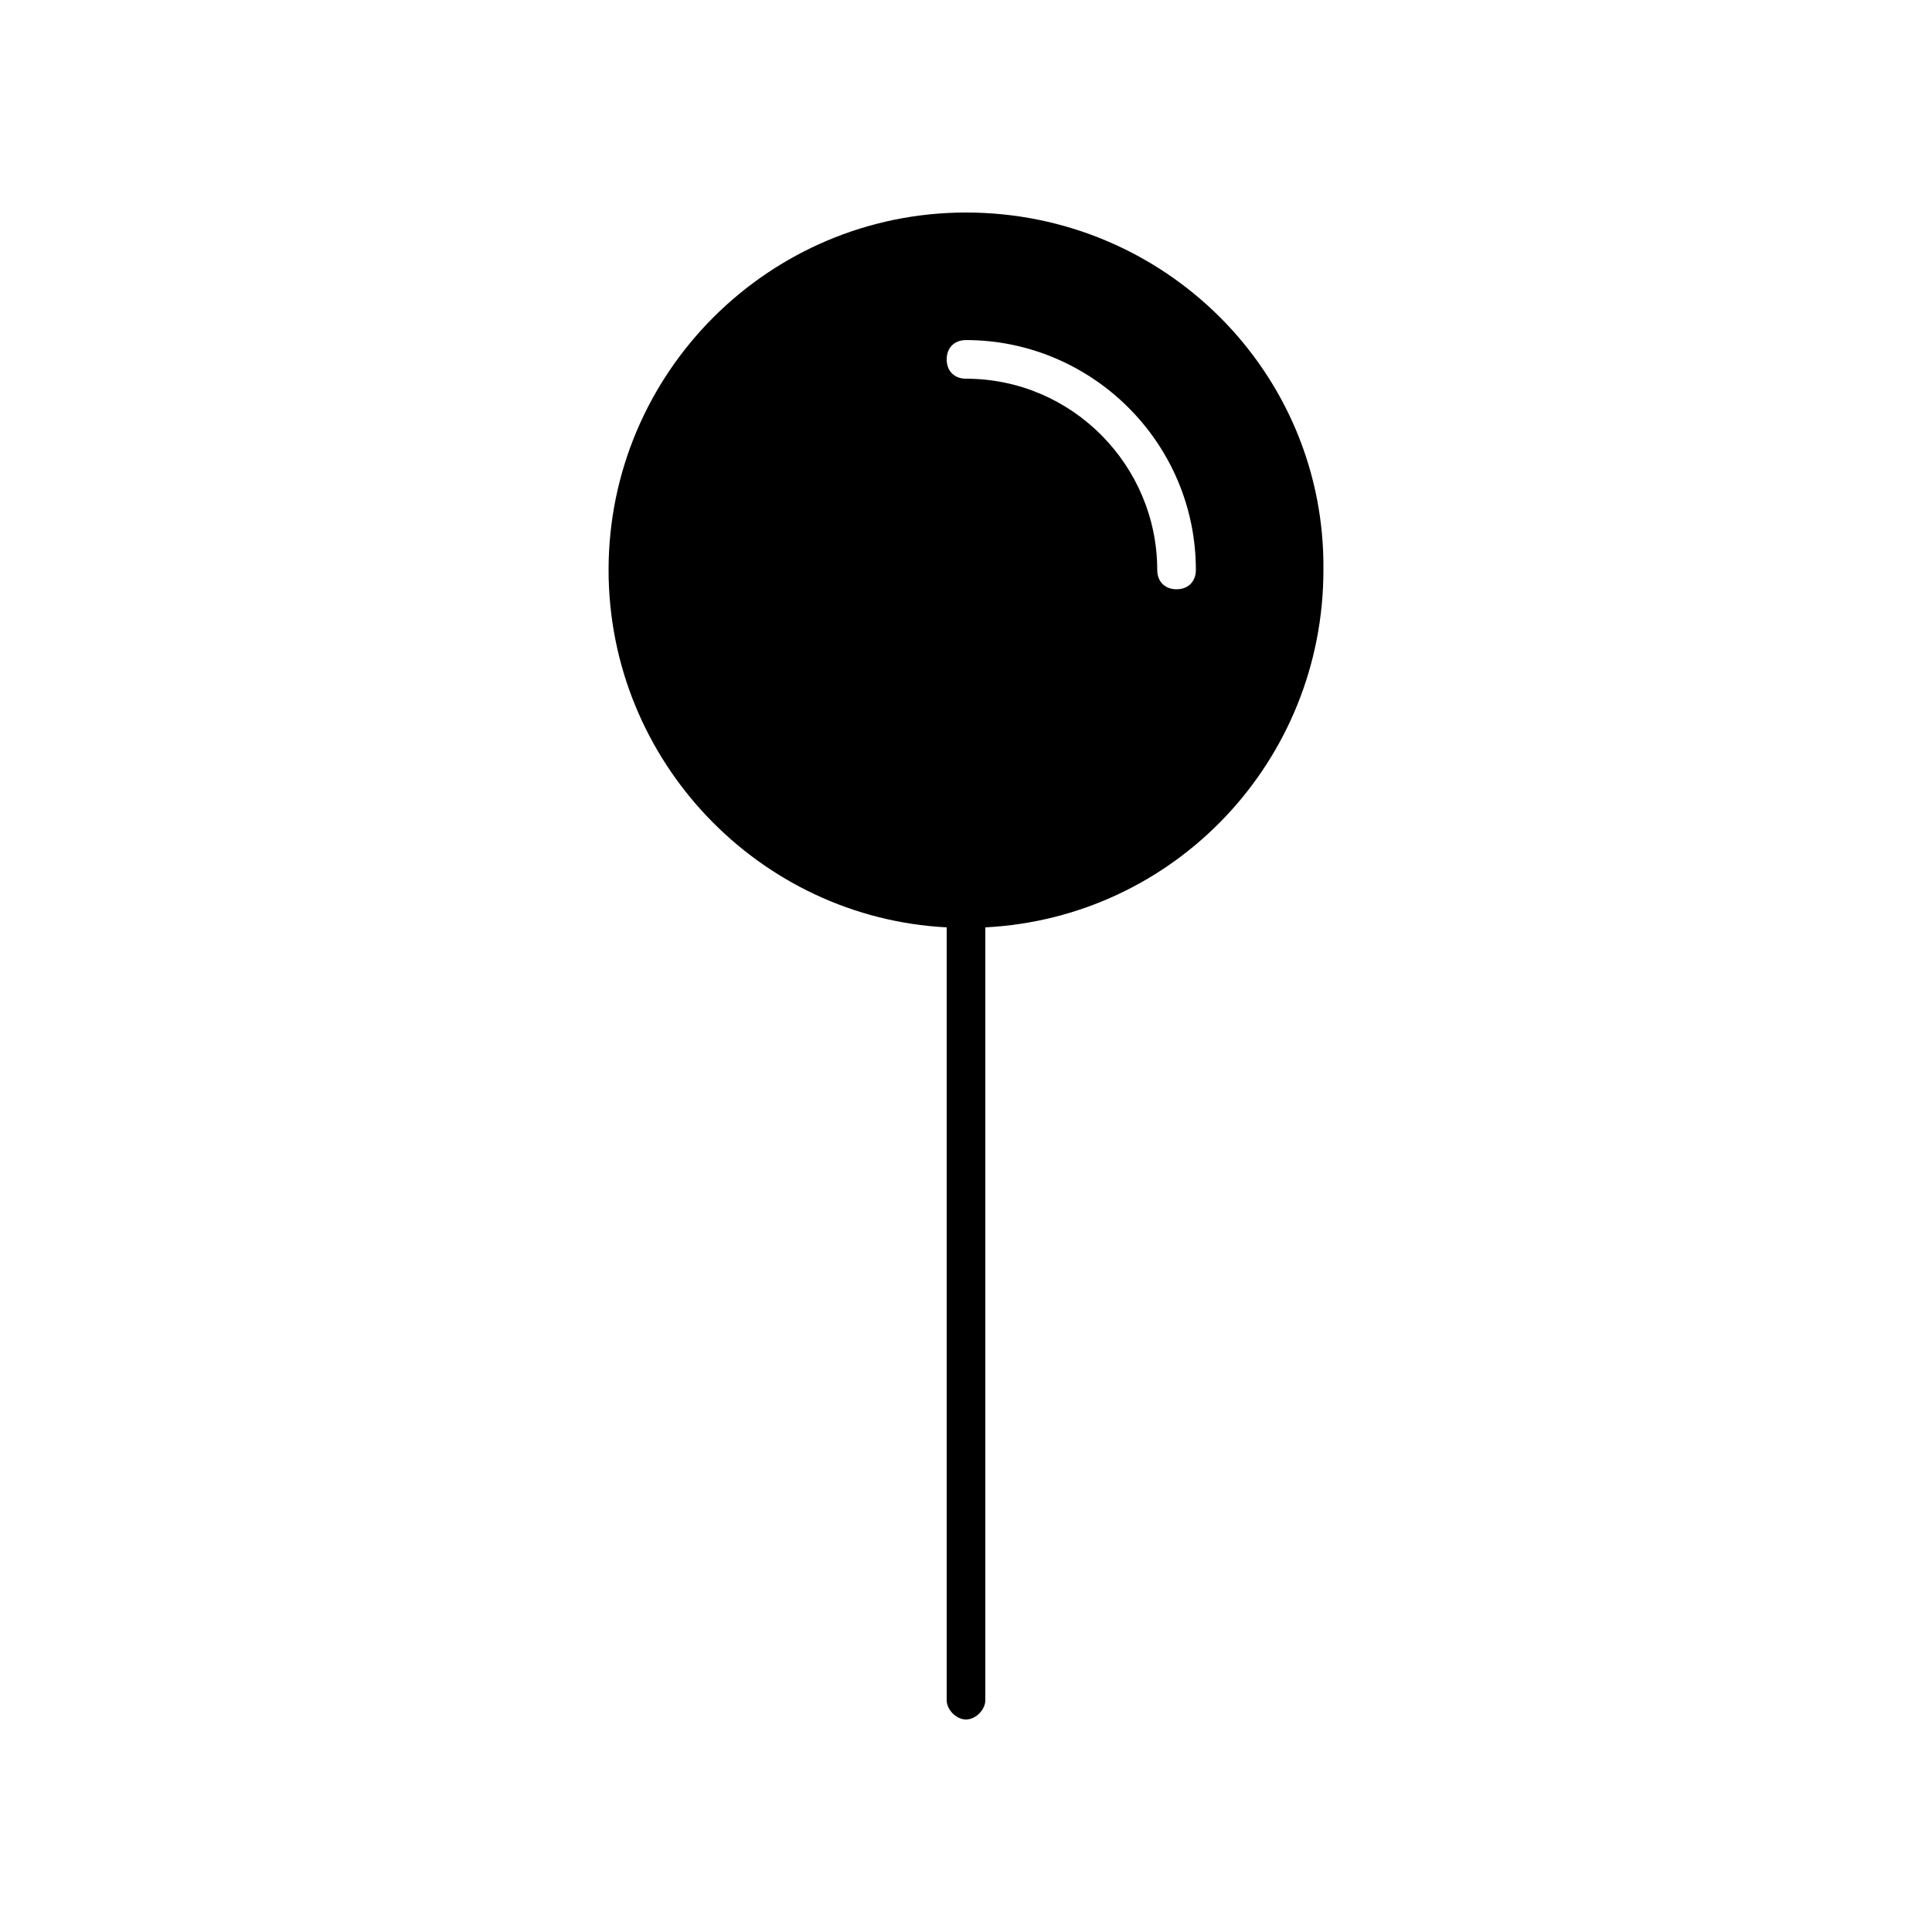 <svg xmlns="http://www.w3.org/2000/svg" width="300" height="300" viewBox="0 0 100 100">
    <path d="M50 11c-10.199 0-18.5 8.3-18.5 18.5 0 9.898 7.8 18 17.5 18.5v40c0 .5.5 1 1 1s1-.5 1-1V48c9.8-.5 17.5-8.602 17.5-18.5C68.602 19.301 60.3 11 50 11zm10.898 19.5c-.602 0-1-.398-1-1 0-5.398-4.398-9.898-9.898-9.898-.602 0-1-.399-1-1 0-.602.398-1 1-1 6.5 0 11.898 5.3 11.898 11.898 0 .601-.399 1-1 1z"/>
</svg>
